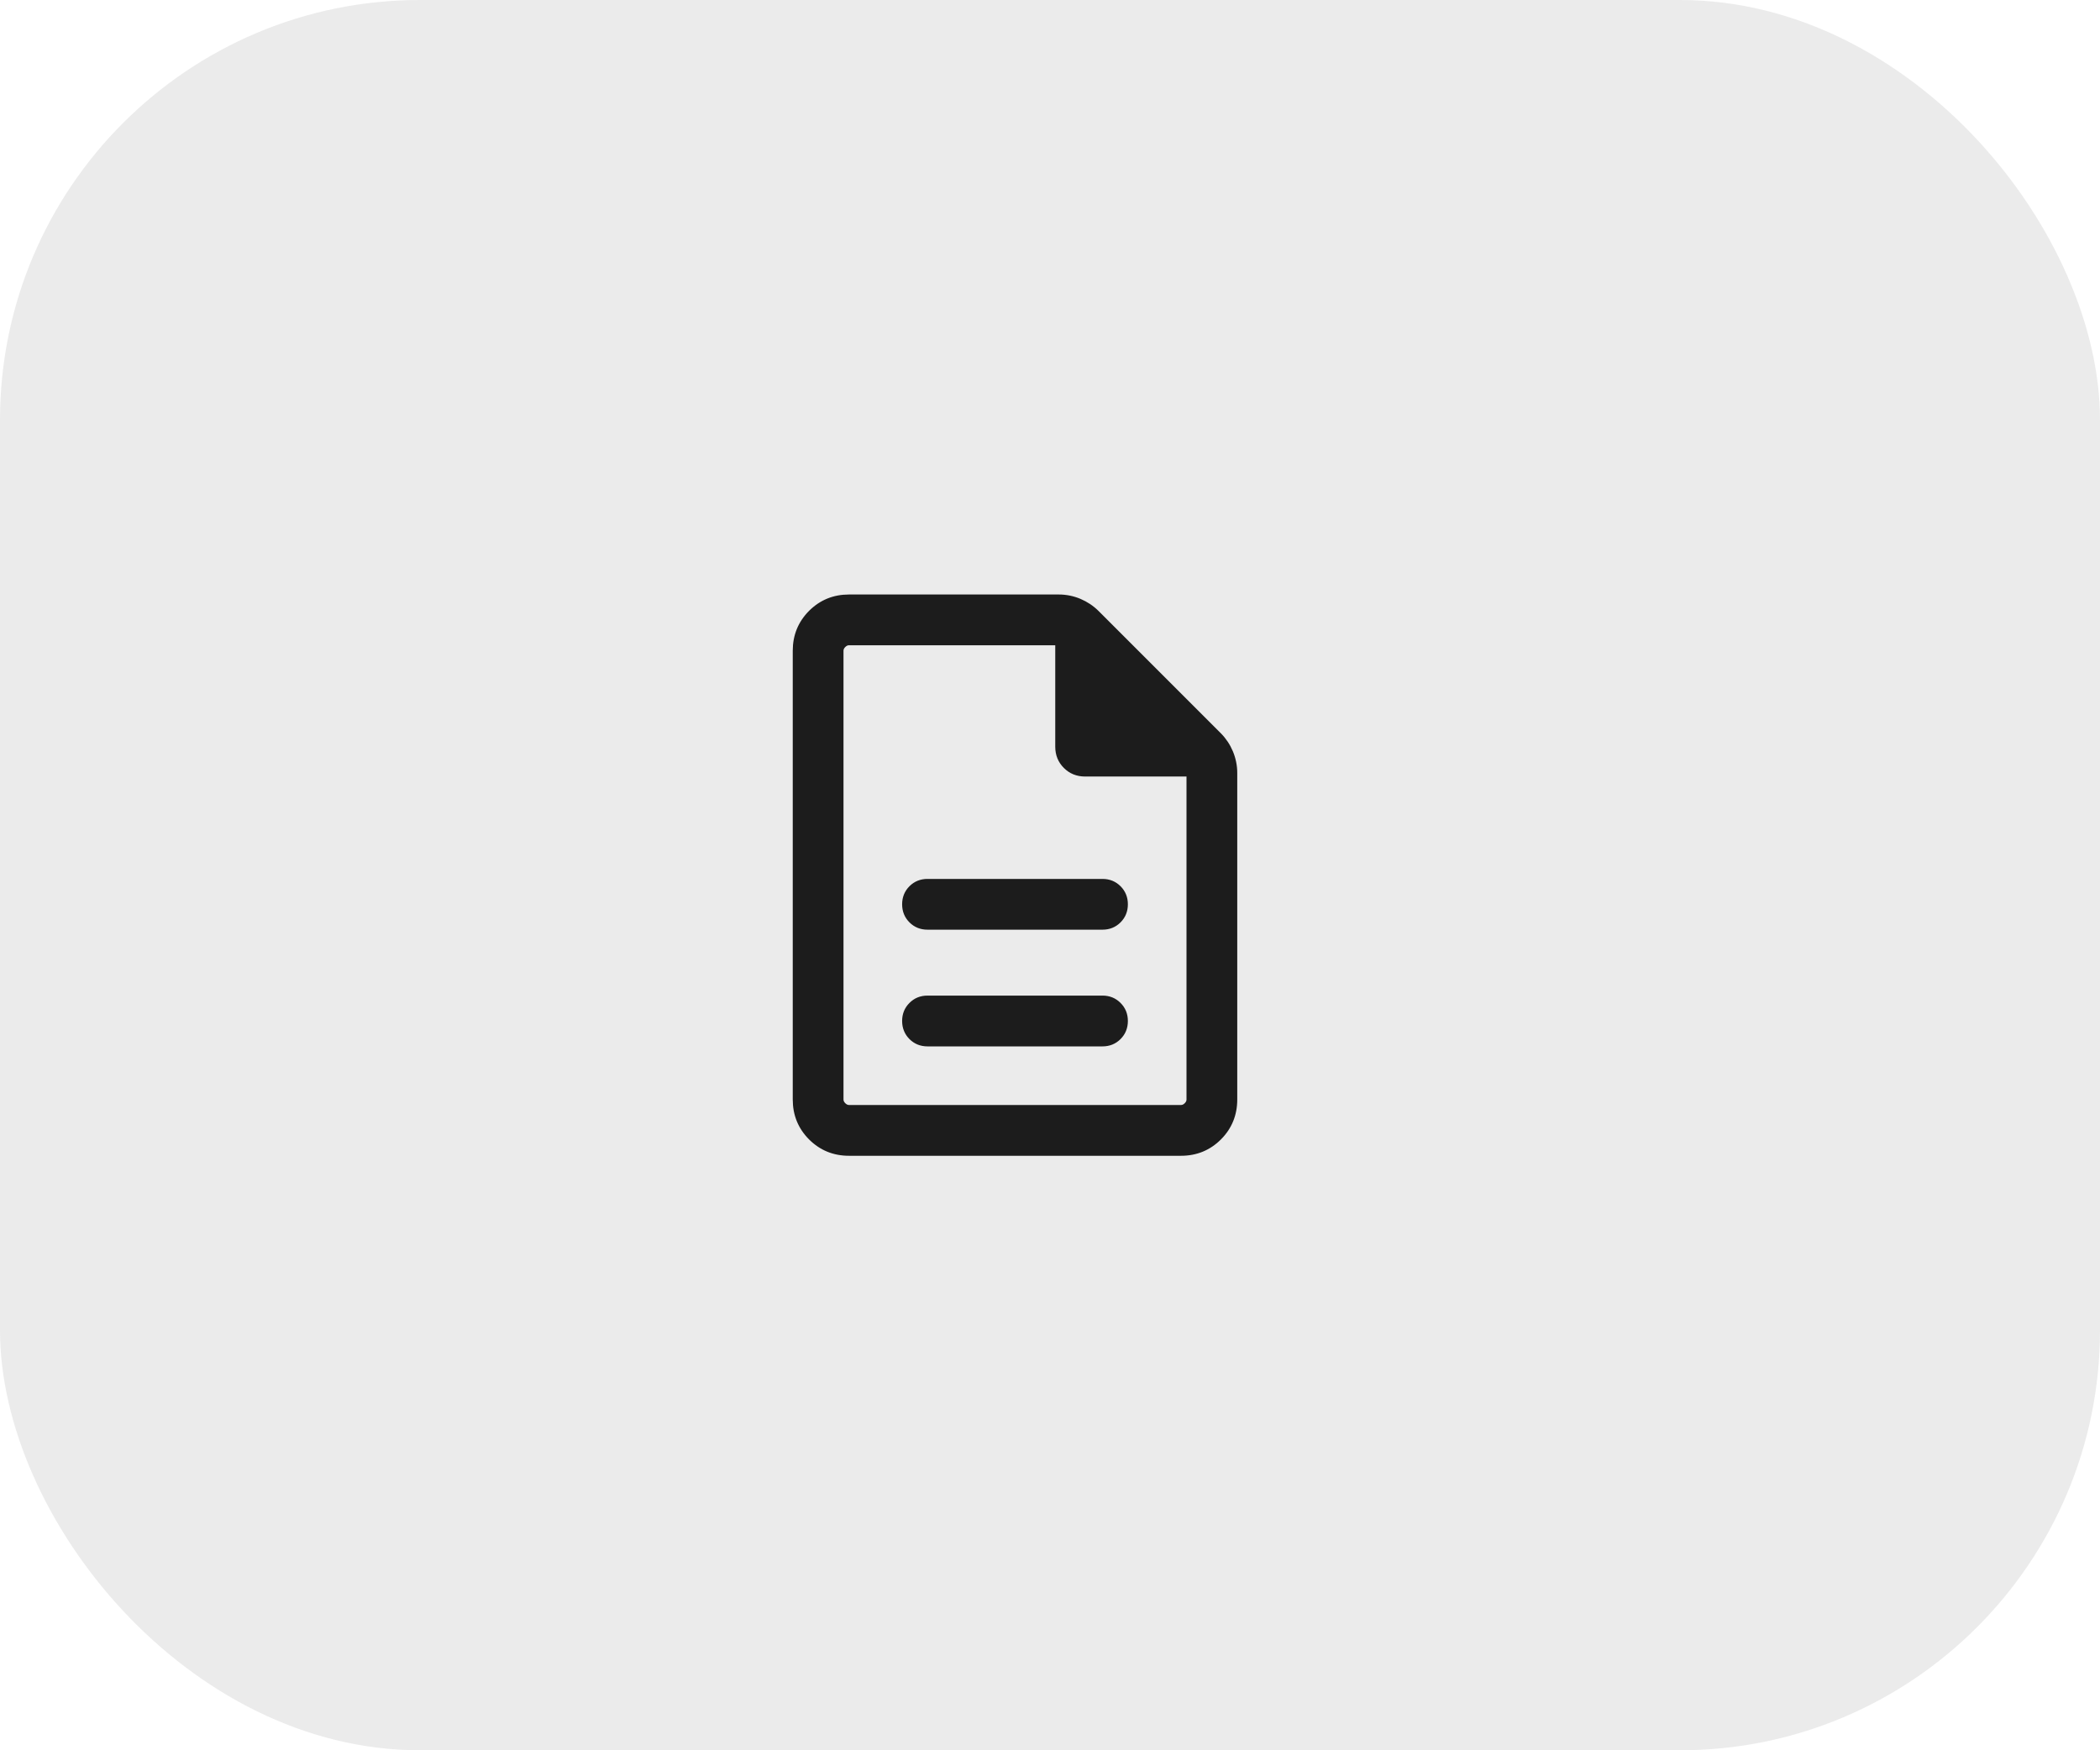 <?xml version="1.0" encoding="UTF-8"?> <svg xmlns="http://www.w3.org/2000/svg" width="60" height="50" viewBox="0 0 60 50" fill="none"><rect width="60" height="50" rx="12" fill="#E6E6E6" fill-opacity="0.8"></rect><path d="M30.252 17.033C30.459 17.033 30.659 17.074 30.851 17.154C31.041 17.235 31.208 17.346 31.35 17.487L34.846 20.983C34.987 21.125 35.098 21.291 35.179 21.482C35.259 21.674 35.3 21.874 35.3 22.081V31.41C35.3 31.844 35.149 32.214 34.848 32.515C34.547 32.816 34.177 32.967 33.743 32.967H24.257C23.823 32.967 23.453 32.816 23.152 32.515C22.851 32.214 22.7 31.844 22.7 31.41V18.59C22.7 18.156 22.851 17.787 23.152 17.485C23.454 17.184 23.823 17.033 24.257 17.033H30.252ZM24.257 18.383C24.208 18.383 24.161 18.402 24.115 18.448C24.069 18.494 24.05 18.541 24.05 18.59V31.41C24.05 31.459 24.07 31.505 24.115 31.551L24.15 31.58C24.185 31.605 24.22 31.616 24.257 31.616H33.743C33.792 31.616 33.839 31.597 33.885 31.551L33.914 31.517C33.939 31.482 33.95 31.447 33.95 31.41V22.133H31.003C30.776 22.133 30.584 22.056 30.431 21.902C30.277 21.749 30.2 21.557 30.2 21.33V18.383H24.257ZM31.5 28.491C31.69 28.491 31.851 28.556 31.98 28.686C32.11 28.815 32.175 28.976 32.175 29.166C32.175 29.356 32.11 29.518 31.98 29.648C31.851 29.777 31.69 29.842 31.5 29.842H26.5C26.31 29.842 26.149 29.777 26.02 29.648C25.89 29.518 25.825 29.356 25.825 29.166C25.825 28.976 25.89 28.815 26.02 28.686C26.149 28.556 26.31 28.491 26.5 28.491H31.5ZM31.5 25.158C31.69 25.158 31.851 25.223 31.98 25.352C32.11 25.482 32.175 25.643 32.175 25.833C32.175 26.023 32.11 26.184 31.98 26.314C31.851 26.443 31.69 26.508 31.5 26.508H26.5C26.31 26.508 26.149 26.443 26.02 26.314C25.89 26.184 25.825 26.023 25.825 25.833C25.825 25.643 25.89 25.482 26.02 25.352C26.149 25.223 26.31 25.158 26.5 25.158H31.5Z" fill="#1C1C1C" stroke="#1C1C1C" stroke-width="0.1"></path></svg> 